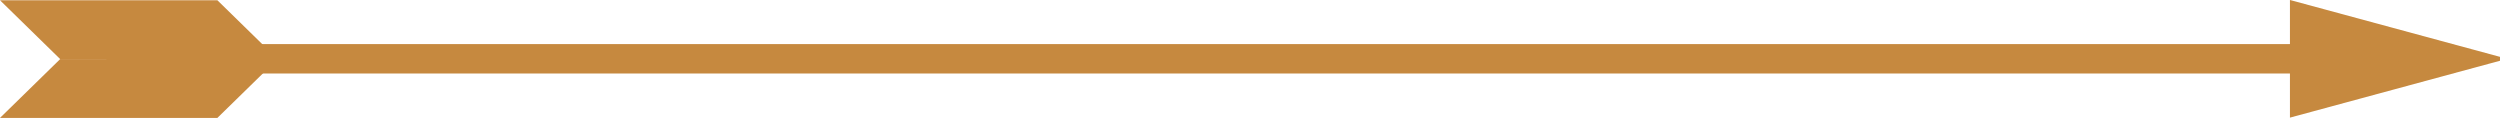 <svg xmlns="http://www.w3.org/2000/svg" width="170" height="8" viewBox="0 0 170 8"><g><g><g><path fill="#c6893f" d="M157.236 4.998h-150v-2h150z"/></g><g><g><path fill="#c6893f" d="M0 8.018l4.092-4h14.783l-4.093 4z"/></g><g><path fill="#c6893f" d="M0 .018l4.092 4h14.783l-4.093-4z"/></g></g><g><g><path fill="#c6893f" d="M155.716 7.999v-4h14.772zm0-8v3.999h14.772z"/></g></g></g></g></svg>